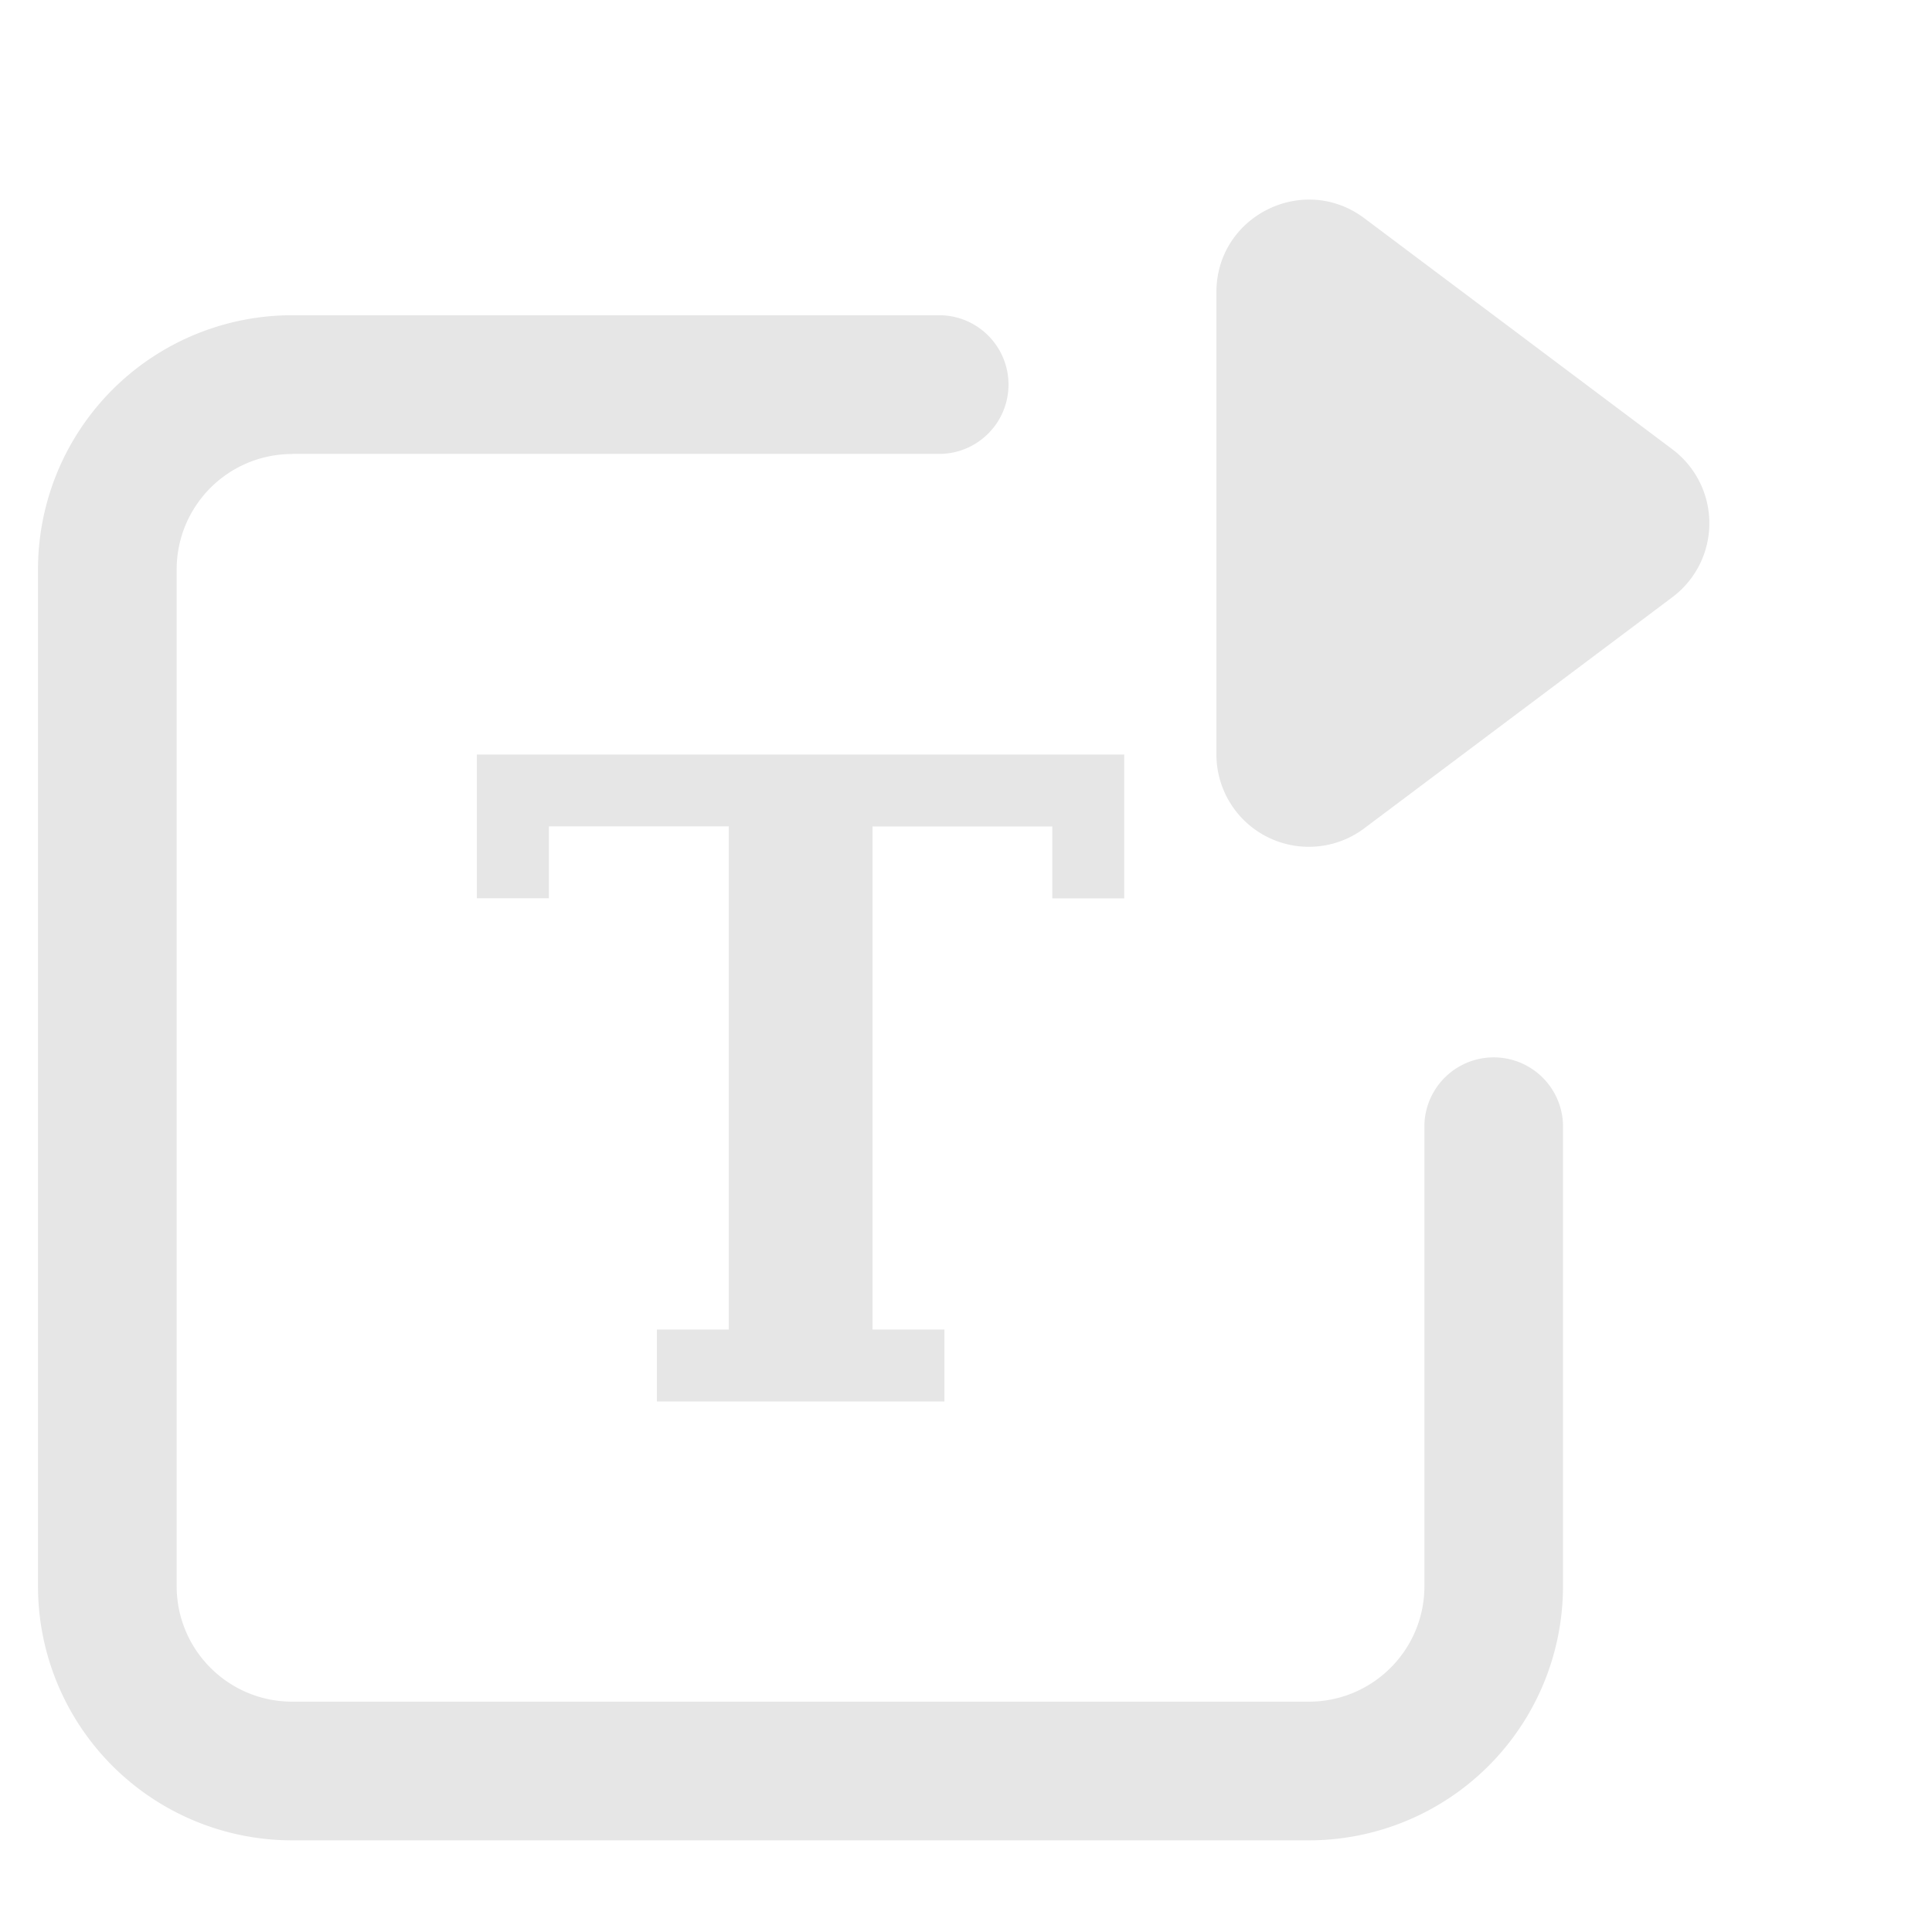 <?xml version="1.0" standalone="no"?><!DOCTYPE svg PUBLIC "-//W3C//DTD SVG 1.1//EN" "http://www.w3.org/Graphics/SVG/1.1/DTD/svg11.dtd"><svg t="1765540092644" class="icon" viewBox="0 0 1024 1024" version="1.1" xmlns="http://www.w3.org/2000/svg" p-id="1612" xmlns:xlink="http://www.w3.org/1999/xlink" width="200" height="200"><path d="M154.852 240.64c-33.792 0-61.212 27.364-61.212 61.212v538.852c0 33.792 27.42 61.212 61.212 61.212h538.852c33.849 0 61.269-27.42 61.269-61.212v-244.964a36.75 36.75 0 0 1 73.444 0v244.964a134.713 134.713 0 0 1-134.713 134.713H154.852a134.713 134.713 0 0 1-134.713-134.713V301.852a134.713 134.713 0 0 1 134.713-134.77H497.778a36.75 36.75 0 0 1 0 73.5H154.852z" p-id="1613" fill="#e6e6e6"></path><path d="M644.722 154.852c0-40.391 46.08-63.374 78.393-39.196l163.271 122.482a48.981 48.981 0 0 1 0 78.393l-163.271 122.482a48.981 48.981 0 0 1-78.393-39.253V154.908zM252.814 476.103h38.116v-38.116H386.276v266.695h-38.116v38.116h152.405v-38.116h-38.116V438.044h95.289v38.116h38.116v-76.231H252.757v76.231z" p-id="1614" fill="#e6e6e6"></path></svg>
